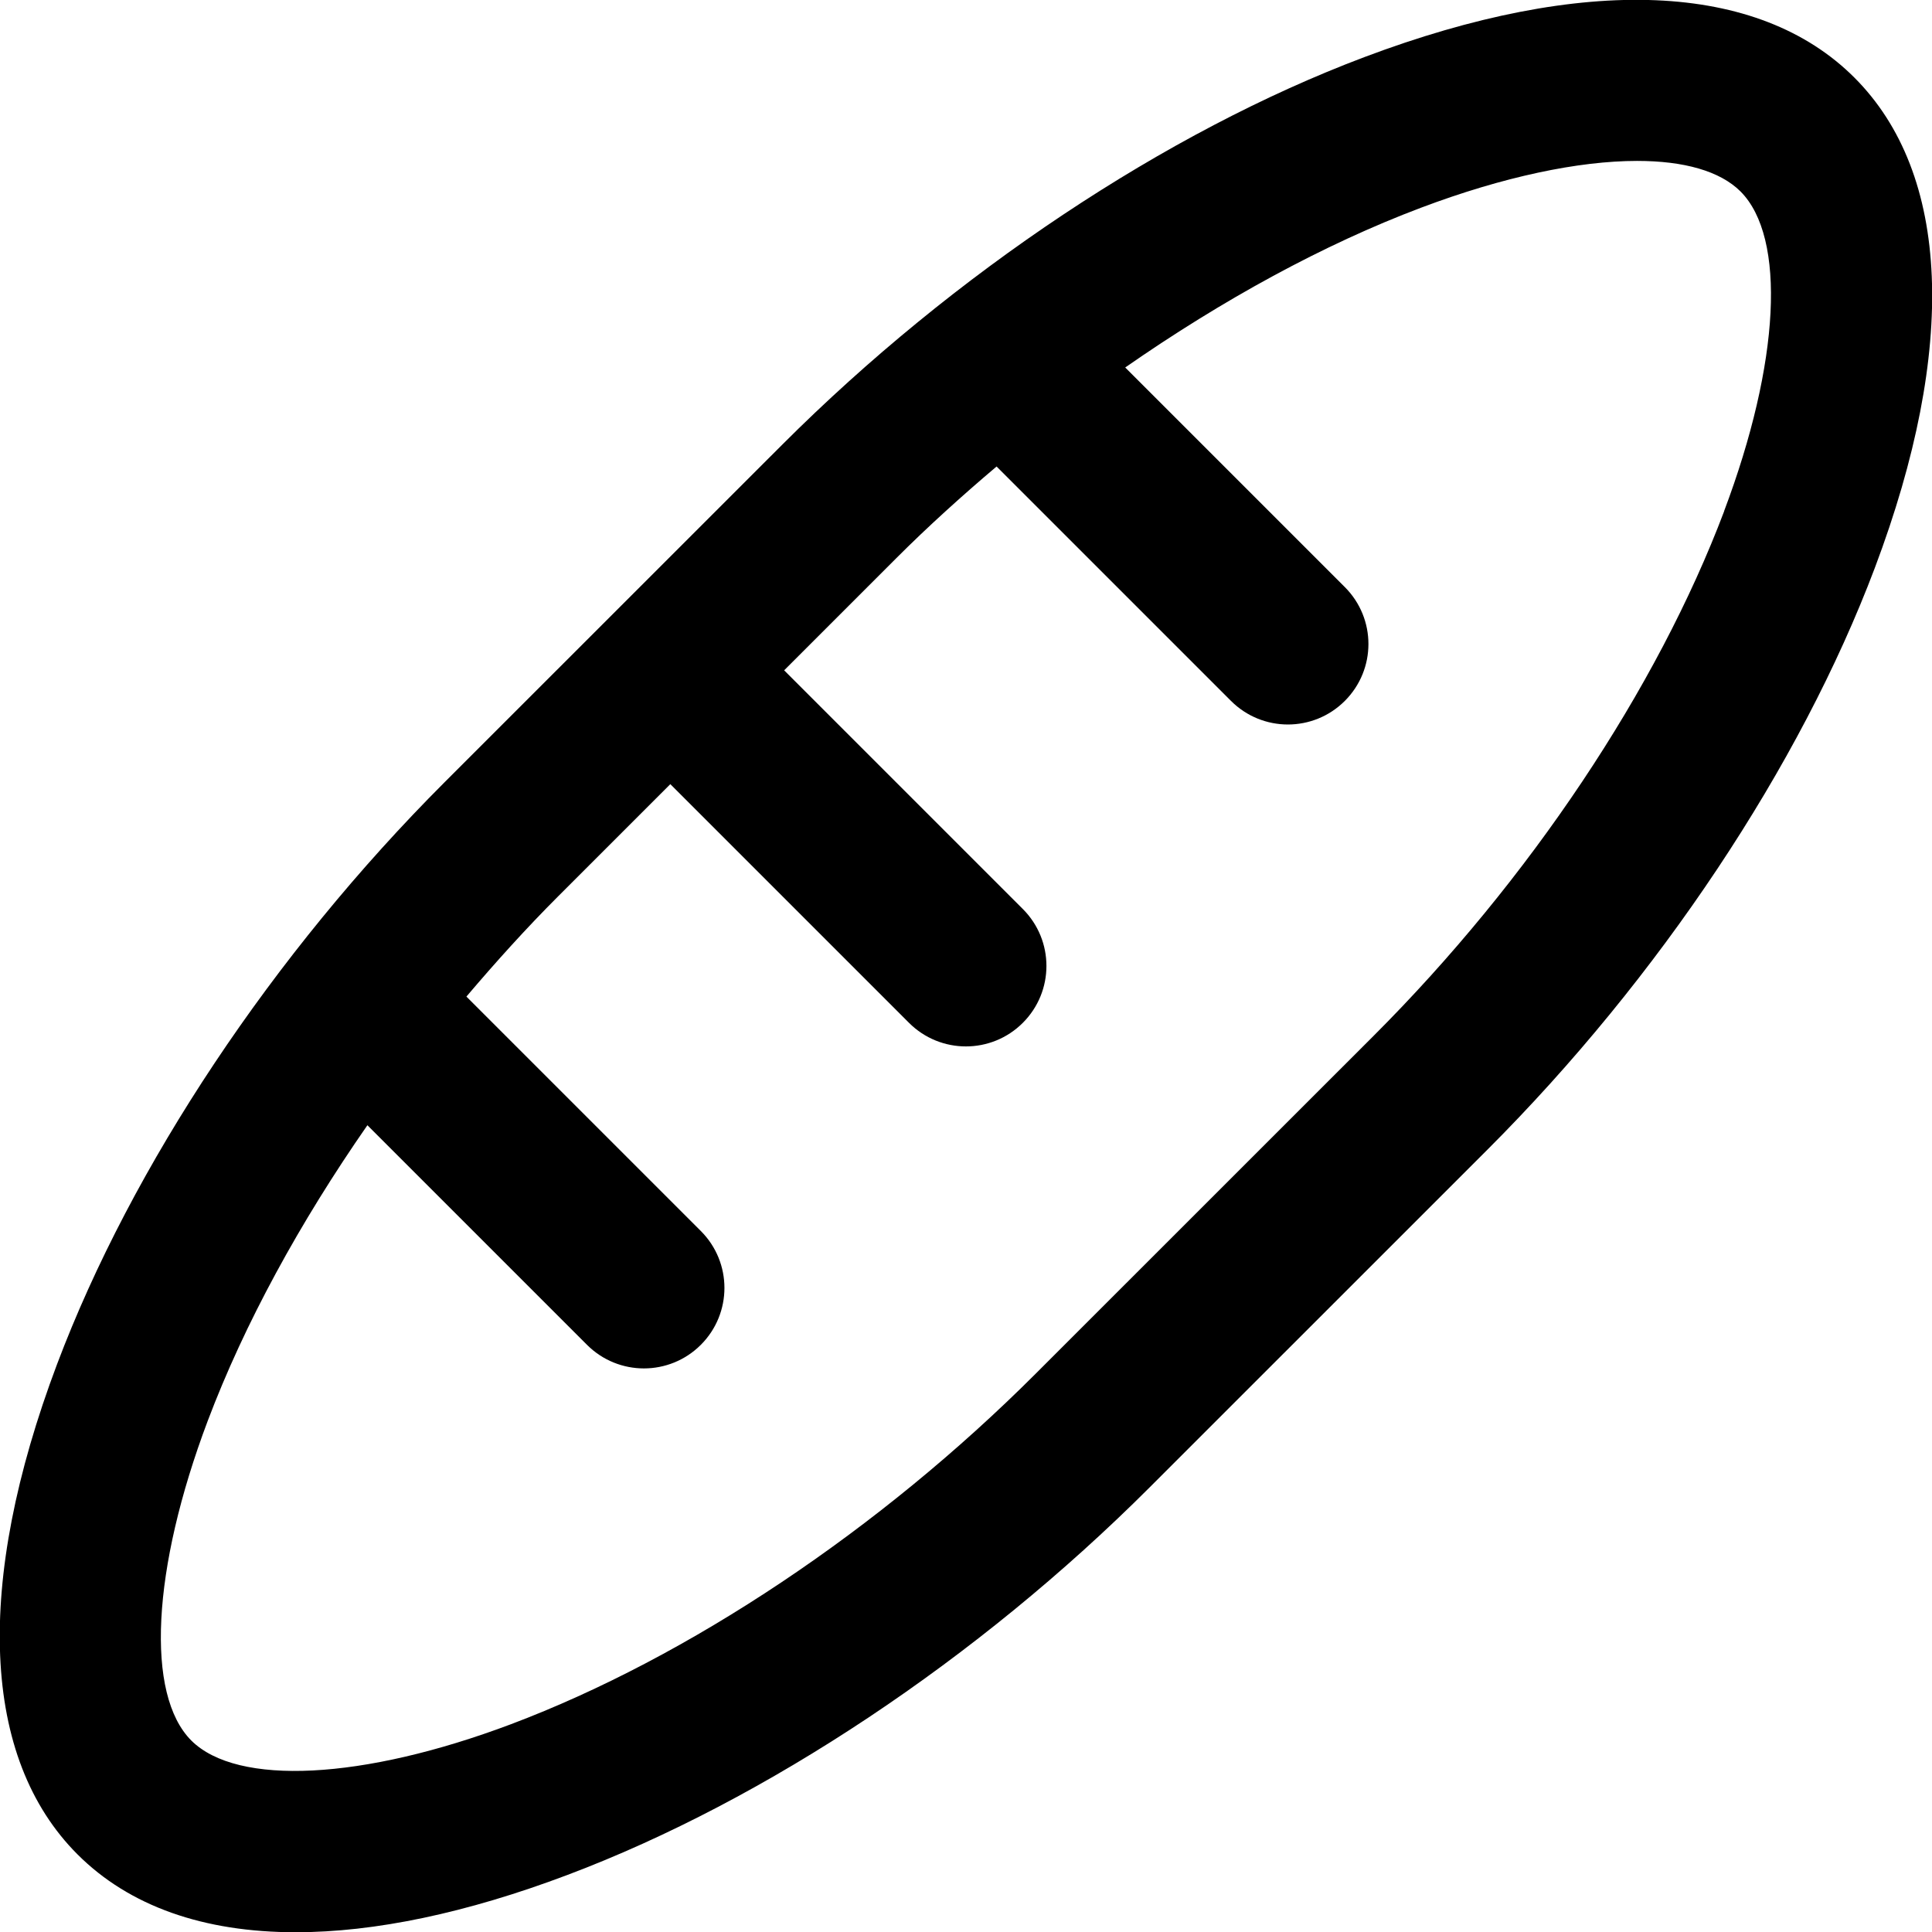 <?xml version="1.0" encoding="UTF-8"?>
<svg xmlns="http://www.w3.org/2000/svg" id="Layer_1" data-name="Layer 1" viewBox="0 0 24 24">
  <path d="m23.036.964c-1.194-1.194-3.355-1.284-6.089-.254-2.464.929-5.098,2.683-7.228,4.812l-4.197,4.196c-2.13,2.13-3.884,4.765-4.813,7.228-1.03,2.733-.94,4.896.254,6.09.644.644,1.567.967,2.711.967.979,0,2.118-.237,3.378-.713,2.464-.929,5.098-2.683,7.228-4.812l4.197-4.196c2.13-2.13,3.884-4.765,4.813-7.228,1.03-2.733.94-4.896-.254-6.09Zm-1.617,5.384c-.833,2.207-2.42,4.584-4.356,6.52l-4.197,4.196c-1.936,1.936-4.312,3.523-6.519,4.355-1.841.693-3.399.771-3.97.203-.571-.571-.491-2.129.203-3.97.456-1.208,1.143-2.464,1.984-3.674l2.728,2.728c.195.195.451.293.707.293s.512-.098.707-.293c.391-.391.391-1.023,0-1.414l-2.912-2.912c.365-.43.744-.85,1.142-1.248l1.391-1.391,2.965,2.965c.195.195.451.293.707.293s.512-.098.707-.293c.391-.391.391-1.023,0-1.414l-2.965-2.965,1.391-1.391c.398-.398.818-.777,1.248-1.141l2.912,2.912c.195.195.451.293.707.293s.512-.098.707-.293c.391-.391.391-1.023,0-1.414l-2.728-2.728c1.209-.841,2.466-1.529,3.673-1.984,1.023-.386,1.959-.582,2.686-.582.582,0,1.03.126,1.284.379.571.571.491,2.129-.203,3.97Z"/>
</svg>
